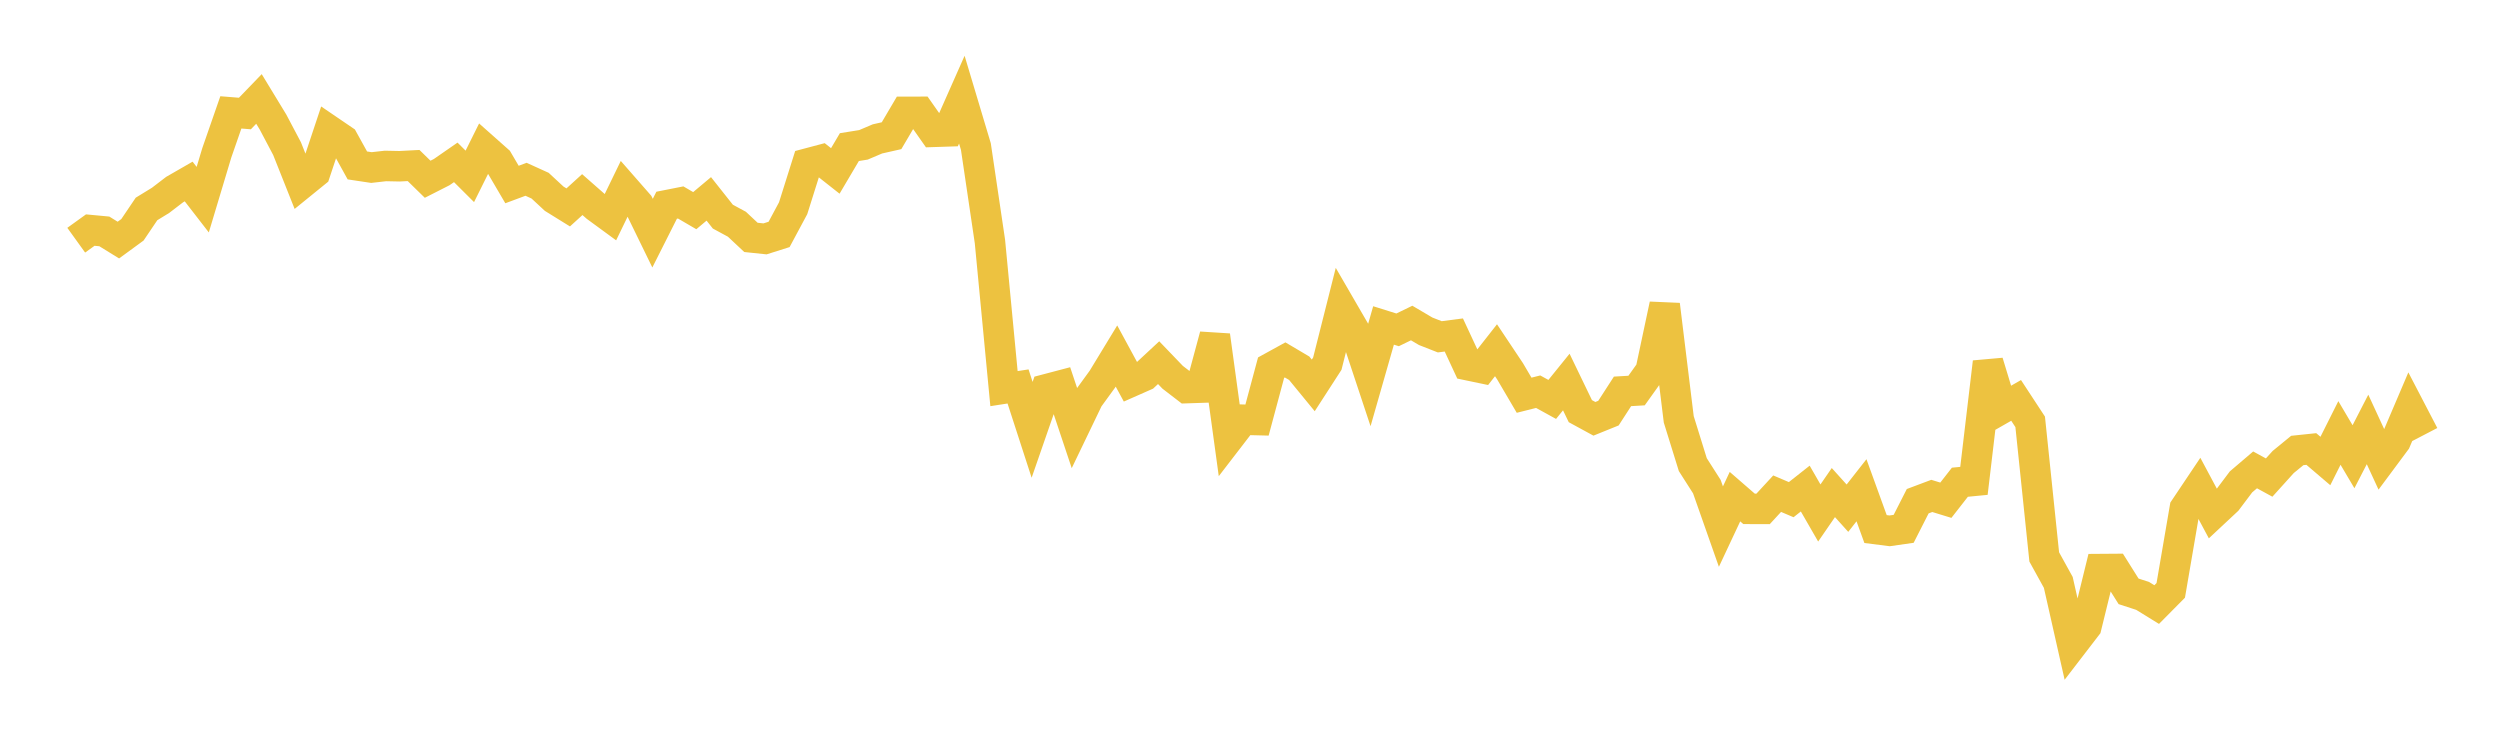 <svg width="164" height="48" xmlns="http://www.w3.org/2000/svg" xmlns:xlink="http://www.w3.org/1999/xlink"><path fill="none" stroke="rgb(237,194,64)" stroke-width="2" d="M5,15.757L5.922,15.093L6.844,15.18L7.766,15.749L8.689,15.074L9.611,13.708L10.533,13.143L11.455,12.437L12.377,11.907L13.299,13.098L14.222,10.024L15.144,7.372L16.066,7.447L16.988,6.491L17.91,8.007L18.832,9.753L19.754,12.072L20.677,11.323L21.599,8.556L22.521,9.184L23.443,10.852L24.365,10.991L25.287,10.887L26.21,10.906L27.132,10.858L28.054,11.759L28.976,11.29L29.898,10.651L30.82,11.57L31.743,9.714L32.665,10.532L33.587,12.104L34.509,11.761L35.431,12.18L36.353,13.035L37.275,13.606L38.198,12.766L39.12,13.576L40.042,14.251L40.964,12.351L41.886,13.404L42.808,15.295L43.731,13.463L44.653,13.281L45.575,13.819L46.497,13.047L47.419,14.211L48.341,14.71L49.263,15.573L50.186,15.67L51.108,15.378L52.03,13.659L52.952,10.731L53.874,10.486L54.796,11.213L55.719,9.65L56.641,9.502L57.563,9.111L58.485,8.903L59.407,7.337L60.329,7.335L61.251,8.648L62.174,8.618L63.096,6.537L64.018,9.616L64.94,15.843L65.862,25.494L66.784,25.351L67.707,28.197L68.629,25.539L69.551,25.296L70.473,28.057L71.395,26.141L72.317,24.873L73.24,23.355L74.162,25.055L75.084,24.648L76.006,23.791L76.928,24.751L77.85,25.46L78.772,25.429L79.695,22.008L80.617,28.731L81.539,27.533L82.461,27.556L83.383,24.118L84.305,23.611L85.228,24.157L86.15,25.282L87.072,23.855L87.994,20.201L88.916,21.791L89.838,24.57L90.76,21.349L91.683,21.638L92.605,21.19L93.527,21.733L94.449,22.095L95.371,21.975L96.293,23.958L97.216,24.151L98.138,22.976L99.06,24.357L99.982,25.927L100.904,25.695L101.826,26.202L102.749,25.061L103.671,26.972L104.593,27.474L105.515,27.101L106.437,25.674L107.359,25.62L108.281,24.329L109.204,19.99L110.126,27.509L111.048,30.48L111.97,31.924L112.892,34.545L113.814,32.58L114.737,33.381L115.659,33.384L116.581,32.385L117.503,32.778L118.425,32.05L119.347,33.652L120.269,32.313L121.192,33.337L122.114,32.161L123.036,34.706L123.958,34.823L124.88,34.691L125.802,32.879L126.725,32.532L127.647,32.815L128.569,31.634L129.491,31.545L130.413,23.759L131.335,26.793L132.257,26.266L133.18,27.674L134.102,36.535L135.024,38.205L135.946,42.292L136.868,41.092L137.79,37.331L138.713,37.324L139.635,38.792L140.557,39.092L141.479,39.66L142.401,38.729L143.323,33.348L144.246,31.971L145.168,33.696L146.09,32.835L147.012,31.61L147.934,30.824L148.856,31.328L149.778,30.307L150.701,29.552L151.623,29.455L152.545,30.241L153.467,28.402L154.389,29.961L155.311,28.171L156.234,30.171L157.156,28.93L158.078,26.768L159,28.539"></path></svg>